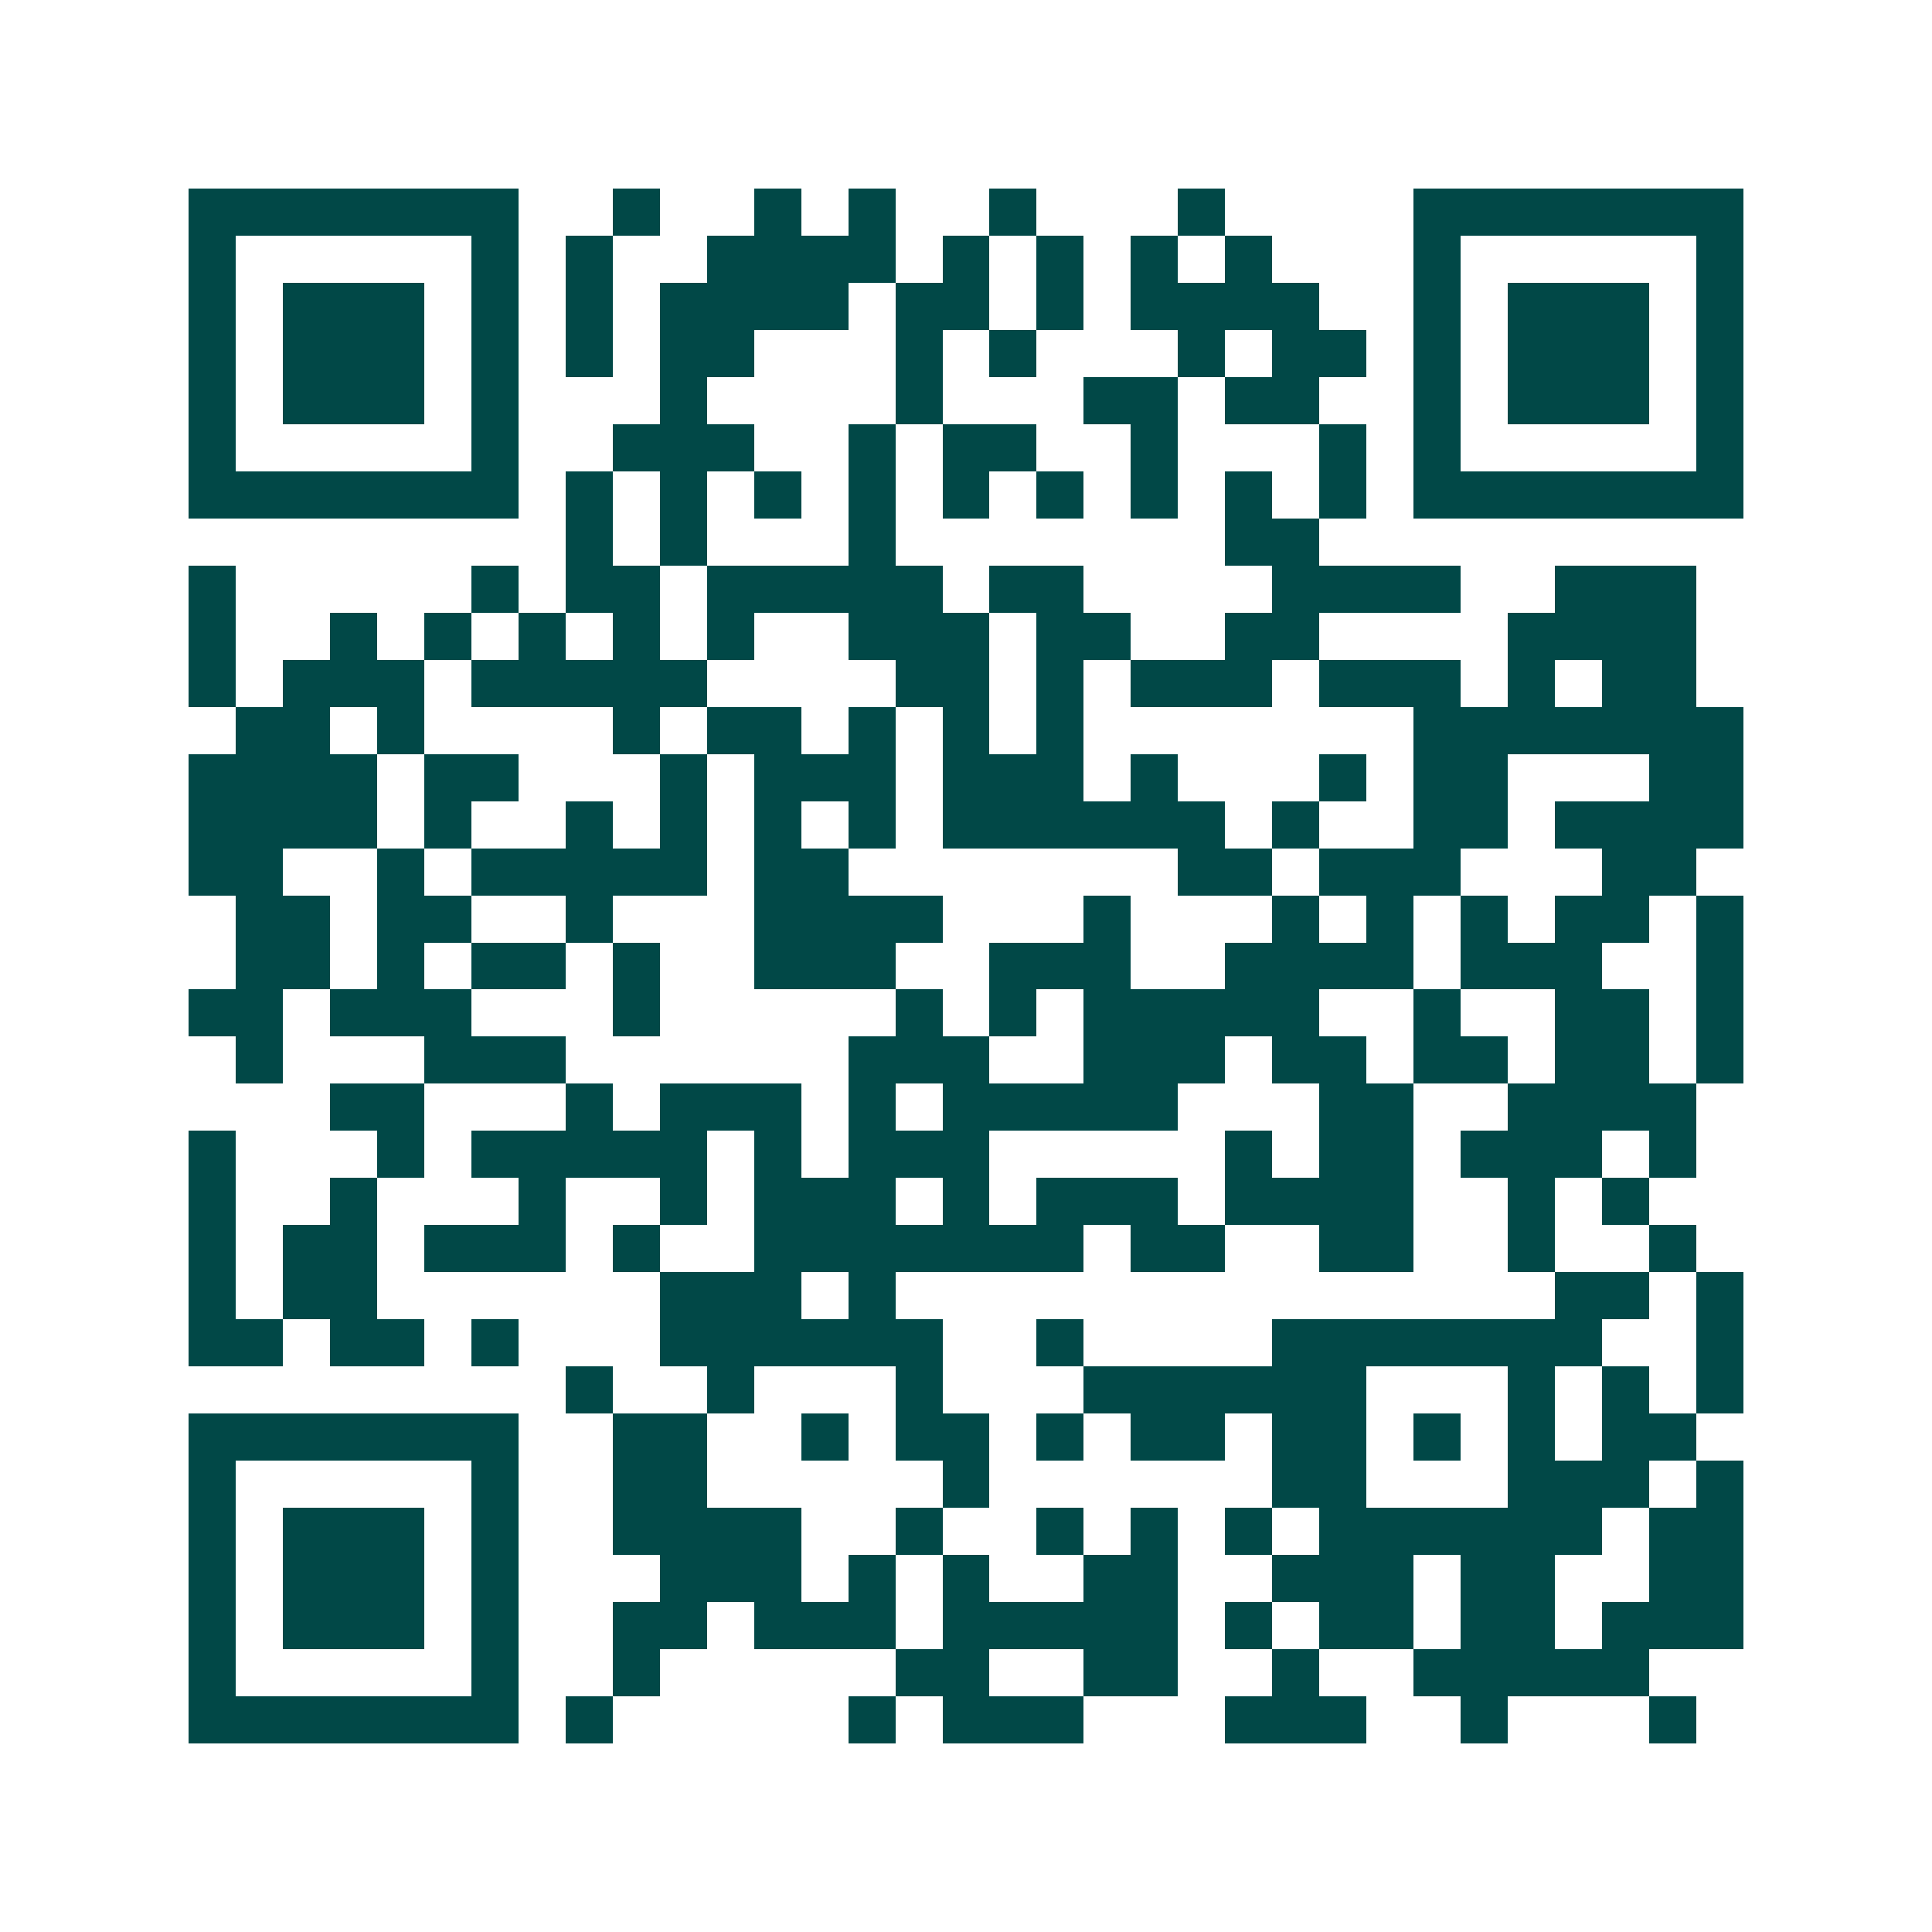 <svg xmlns="http://www.w3.org/2000/svg" width="200" height="200" viewBox="0 0 41 41" shape-rendering="crispEdges"><path fill="#ffffff" d="M0 0h41v41H0z"/><path stroke="#014847" d="M4 4.5h7m2 0h1m2 0h1m1 0h1m2 0h1m3 0h1m4 0h7M4 5.5h1m5 0h1m1 0h1m2 0h4m1 0h1m1 0h1m1 0h1m1 0h1m3 0h1m5 0h1M4 6.5h1m1 0h3m1 0h1m1 0h1m1 0h4m1 0h2m1 0h1m1 0h4m2 0h1m1 0h3m1 0h1M4 7.5h1m1 0h3m1 0h1m1 0h1m1 0h2m3 0h1m1 0h1m3 0h1m1 0h2m1 0h1m1 0h3m1 0h1M4 8.5h1m1 0h3m1 0h1m3 0h1m4 0h1m3 0h2m1 0h2m2 0h1m1 0h3m1 0h1M4 9.5h1m5 0h1m2 0h3m2 0h1m1 0h2m2 0h1m3 0h1m1 0h1m5 0h1M4 10.5h7m1 0h1m1 0h1m1 0h1m1 0h1m1 0h1m1 0h1m1 0h1m1 0h1m1 0h1m1 0h7M12 11.5h1m1 0h1m3 0h1m7 0h2M4 12.5h1m5 0h1m1 0h2m1 0h5m1 0h2m4 0h4m2 0h3M4 13.5h1m2 0h1m1 0h1m1 0h1m1 0h1m1 0h1m2 0h3m1 0h2m2 0h2m4 0h4M4 14.5h1m1 0h3m1 0h5m4 0h2m1 0h1m1 0h3m1 0h3m1 0h1m1 0h2M5 15.5h2m1 0h1m4 0h1m1 0h2m1 0h1m1 0h1m1 0h1m7 0h7M4 16.5h4m1 0h2m3 0h1m1 0h3m1 0h3m1 0h1m3 0h1m1 0h2m3 0h2M4 17.5h4m1 0h1m2 0h1m1 0h1m1 0h1m1 0h1m1 0h6m1 0h1m2 0h2m1 0h4M4 18.5h2m2 0h1m1 0h5m1 0h2m7 0h2m1 0h3m3 0h2M5 19.5h2m1 0h2m2 0h1m3 0h4m3 0h1m3 0h1m1 0h1m1 0h1m1 0h2m1 0h1M5 20.5h2m1 0h1m1 0h2m1 0h1m2 0h3m2 0h3m2 0h4m1 0h3m2 0h1M4 21.5h2m1 0h3m3 0h1m5 0h1m1 0h1m1 0h5m2 0h1m2 0h2m1 0h1M5 22.5h1m3 0h3m6 0h3m2 0h3m1 0h2m1 0h2m1 0h2m1 0h1M7 23.5h2m3 0h1m1 0h3m1 0h1m1 0h5m3 0h2m2 0h4M4 24.5h1m3 0h1m1 0h5m1 0h1m1 0h3m5 0h1m1 0h2m1 0h3m1 0h1M4 25.5h1m2 0h1m3 0h1m2 0h1m1 0h3m1 0h1m1 0h3m1 0h4m2 0h1m1 0h1M4 26.5h1m1 0h2m1 0h3m1 0h1m2 0h7m1 0h2m2 0h2m2 0h1m2 0h1M4 27.5h1m1 0h2m6 0h3m1 0h1m14 0h2m1 0h1M4 28.5h2m1 0h2m1 0h1m3 0h6m2 0h1m4 0h7m2 0h1M12 29.5h1m2 0h1m3 0h1m3 0h6m3 0h1m1 0h1m1 0h1M4 30.5h7m2 0h2m2 0h1m1 0h2m1 0h1m1 0h2m1 0h2m1 0h1m1 0h1m1 0h2M4 31.5h1m5 0h1m2 0h2m5 0h1m6 0h2m3 0h3m1 0h1M4 32.5h1m1 0h3m1 0h1m2 0h4m2 0h1m2 0h1m1 0h1m1 0h1m1 0h6m1 0h2M4 33.5h1m1 0h3m1 0h1m3 0h3m1 0h1m1 0h1m2 0h2m2 0h3m1 0h2m2 0h2M4 34.5h1m1 0h3m1 0h1m2 0h2m1 0h3m1 0h5m1 0h1m1 0h2m1 0h2m1 0h3M4 35.5h1m5 0h1m2 0h1m5 0h2m2 0h2m2 0h1m2 0h5M4 36.5h7m1 0h1m5 0h1m1 0h3m3 0h3m2 0h1m3 0h1"/></svg>
